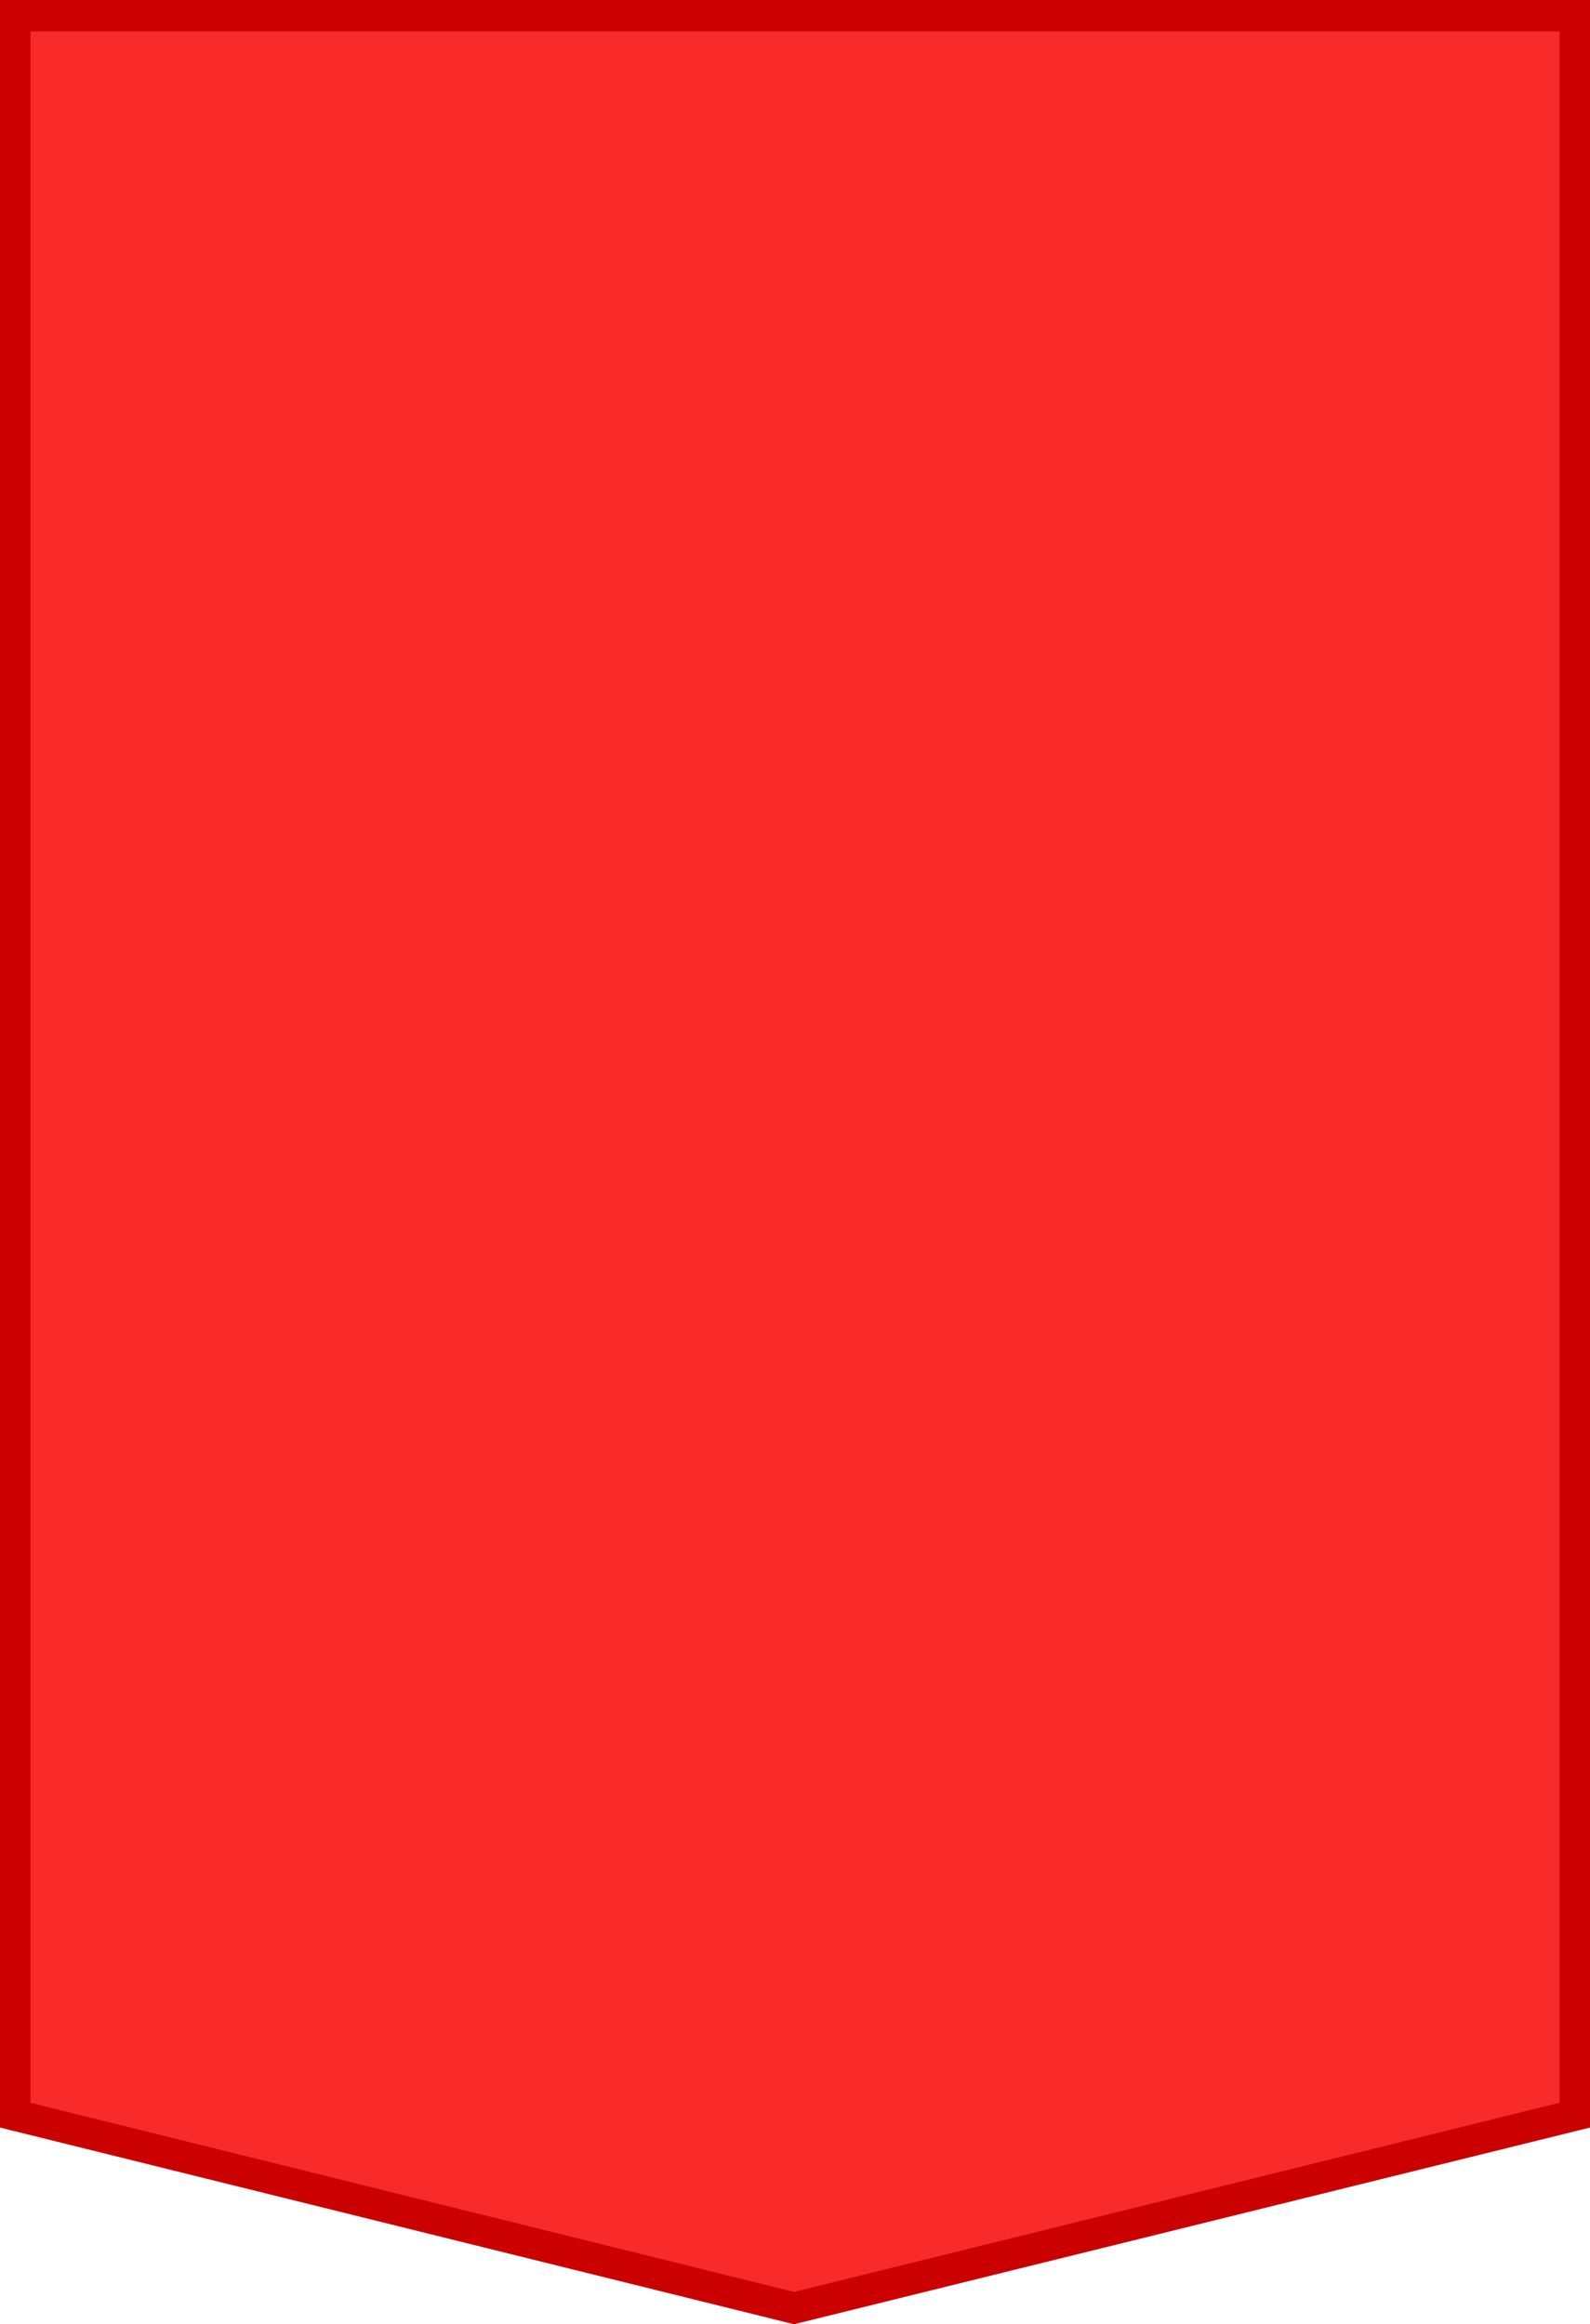 <?xml version="1.0" encoding="UTF-8"?>
<!DOCTYPE svg PUBLIC "-//W3C//DTD SVG 1.1//EN" "http://www.w3.org/Graphics/SVG/1.1/DTD/svg11.dtd">
<!-- Creator: CorelDRAW 2018 (64-Bit) -->
<svg xmlns="http://www.w3.org/2000/svg" xml:space="preserve" width="32.699mm" height="47.785mm" version="1.1" style="shape-rendering:geometricPrecision; text-rendering:geometricPrecision; image-rendering:optimizeQuality; fill-rule:evenodd; clip-rule:evenodd"
viewBox="0 0 3993.38 5835.8"
 xmlns:xlink="http://www.w3.org/1999/xlink">
 <defs>
  <style type="text/css">
   <![CDATA[
    .fil0 {fill:#F92A2A}
    .fil1 {fill:#CB0000;fill-rule:nonzero}
   ]]>
  </style>
 </defs>
 <g id="Слой_x0020_1">
  <g>
   <polygon class="fil0" points="38.21,39.47 3955.17,39.47 3955.17,5310.82 1994.25,5795.22 38.21,5310.82 "/>
   <path id="1" class="fil1" d="M3955.17 78.94l-3916.95 0 0 -78.94 3916.95 0 38.21 39.47 -38.21 39.47zm0 -78.94l38.21 0 0 39.47 -38.21 -39.47zm-38.21 5310.82l0 -5271.35 76.43 0 0 5271.35 -29.32 38.38 -47.1 -38.38zm76.43 0l0 31.14 -29.32 7.24 29.32 -38.38zm-2008.02 446.02l1960.92 -484.4 17.78 76.77 -1960.92 484.4 -17.81 -0.01 0.02 -76.76zm17.78 76.77l-8.89 2.2 -8.92 -2.21 17.81 0.01zm-1956.01 -561.16l1956.03 484.4 -17.83 76.74 -1956.03 -484.4 -29.3 -38.37 47.13 -38.37zm-17.83 76.74l-29.3 -7.25 0 -31.12 29.3 38.37zm47.13 -5309.72l0 5271.35 -76.43 0 0 -5271.35 38.21 -39.47 38.21 39.47zm-76.43 0l0 -39.47 38.21 0 -38.21 39.47z"/>
  </g>
 </g>
</svg>
